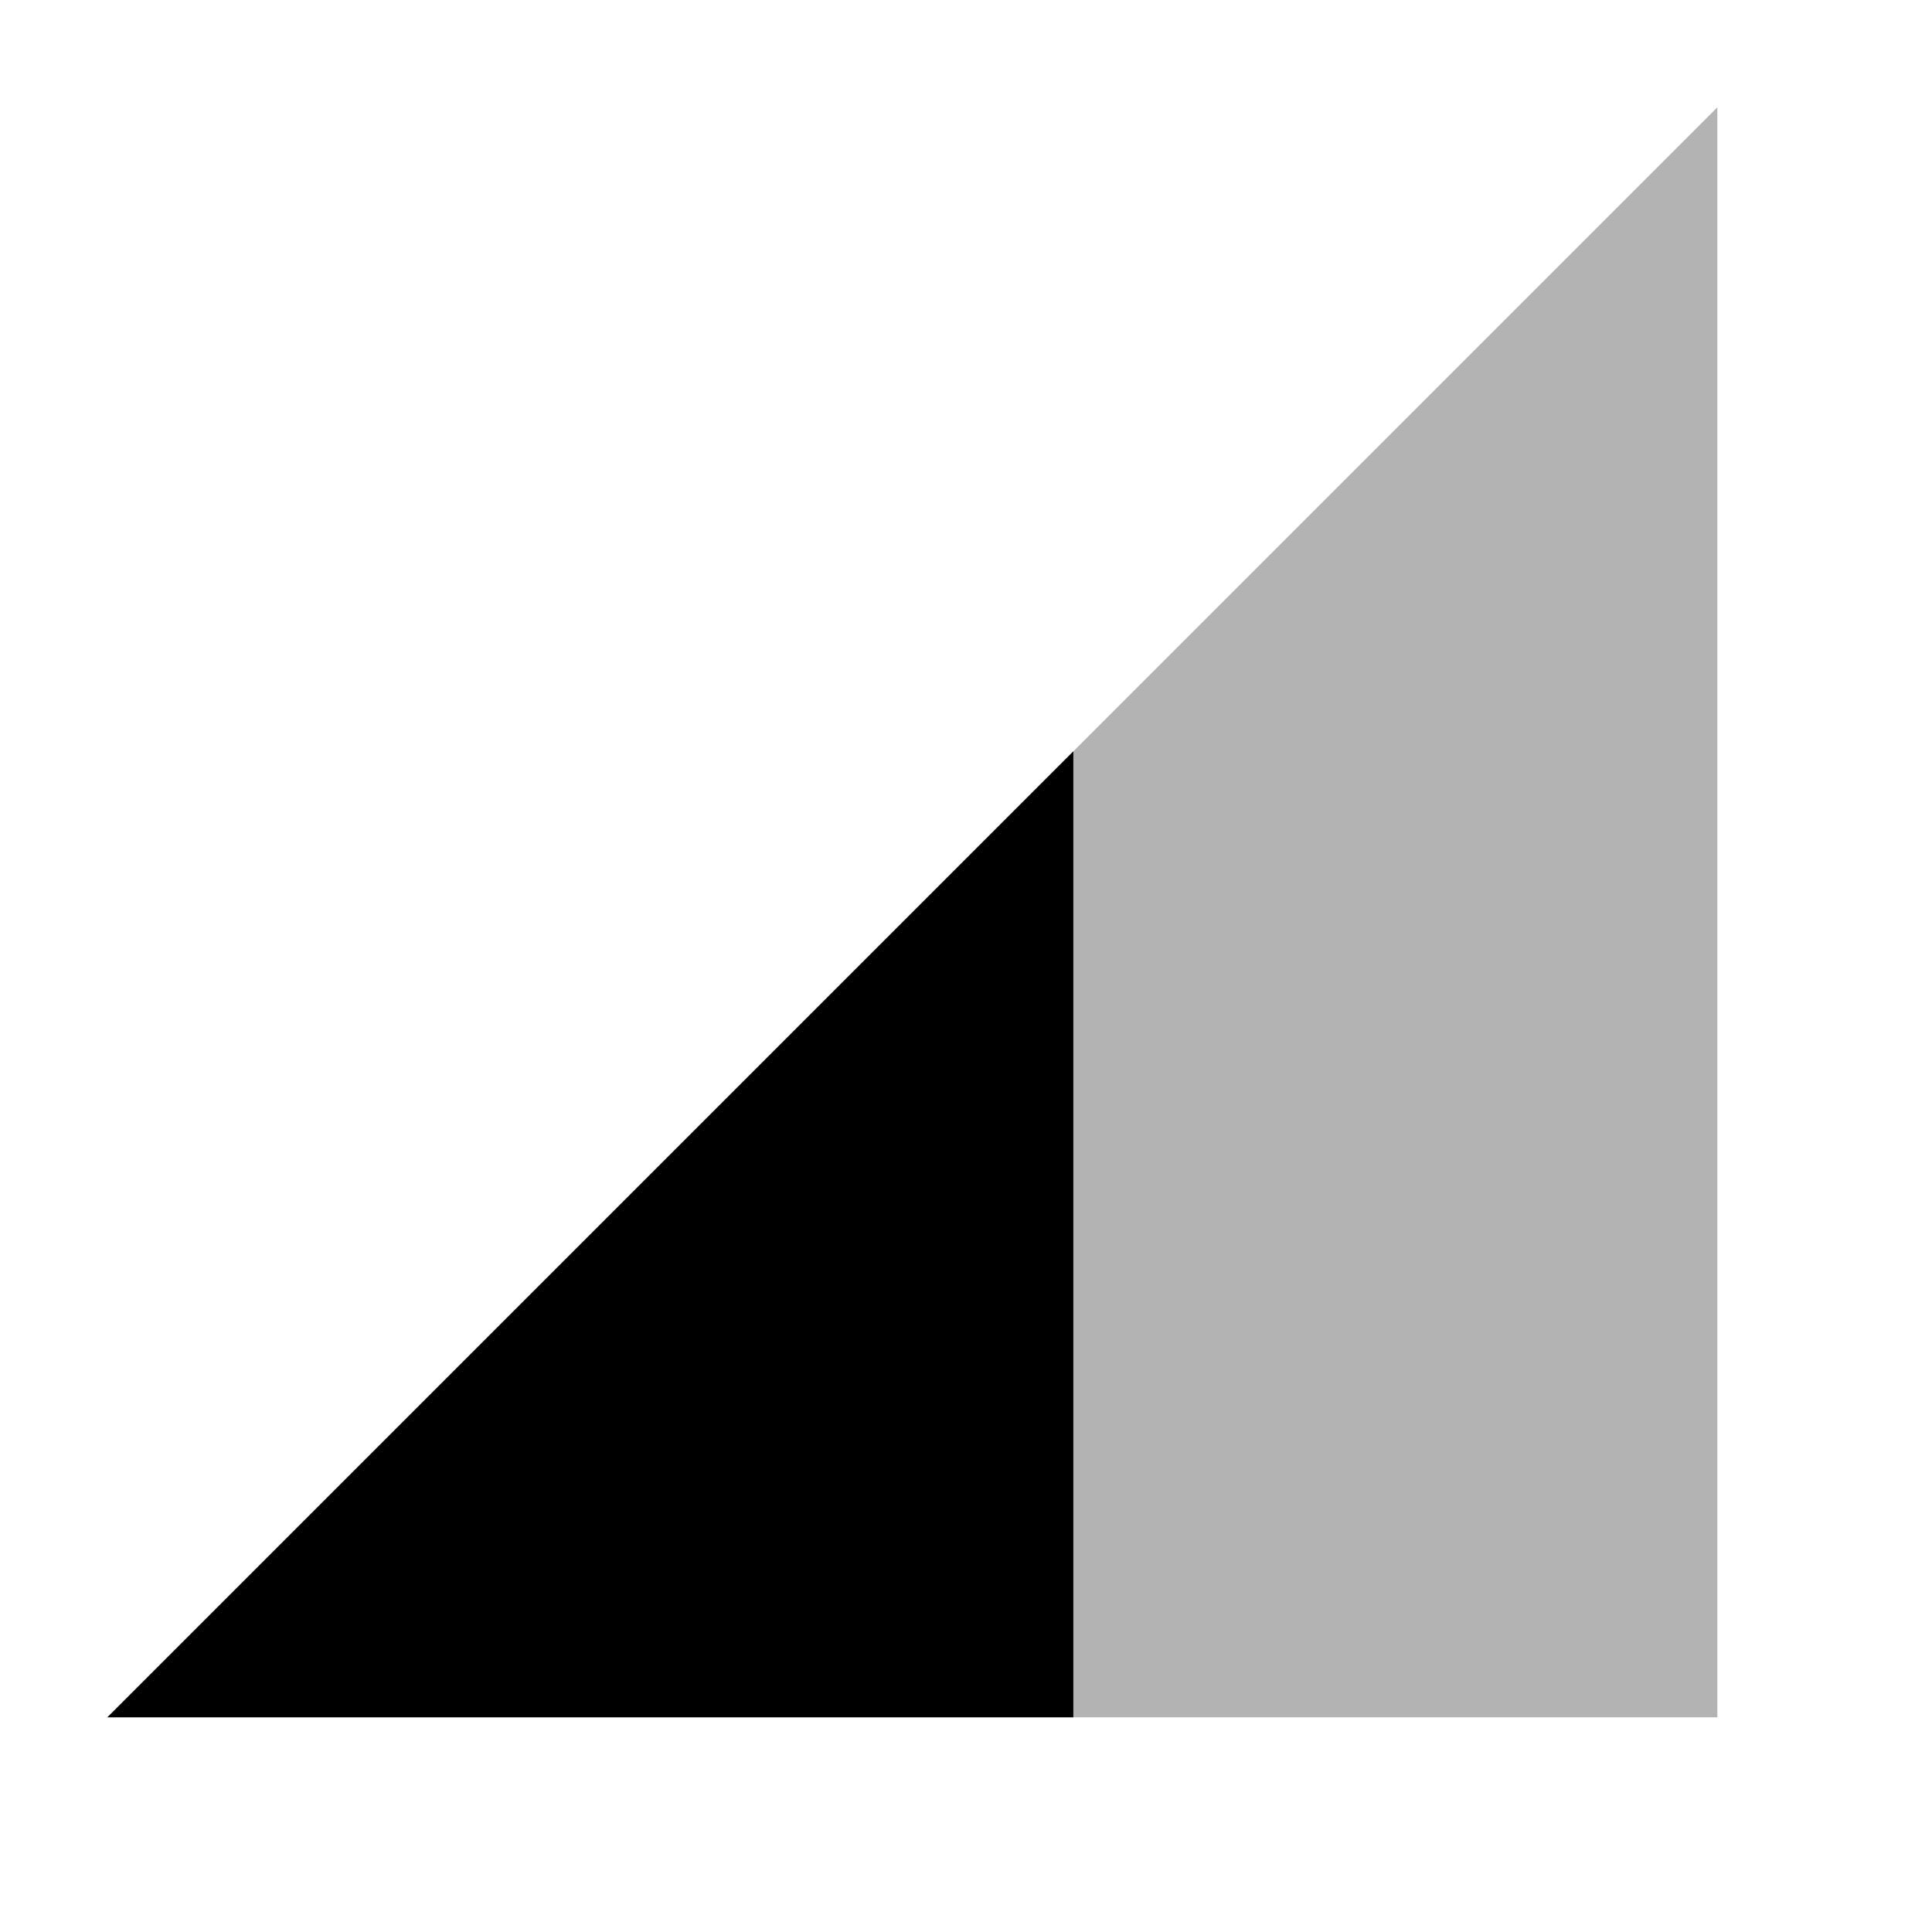 <svg xmlns="http://www.w3.org/2000/svg" width="18" height="18" viewBox="0 0 18 18">
    <path fill-opacity=".3" d="M1 16h15V1z"/>
    <path d="M1 16h9V7z"/>
    <path d="M0 0h18v18H0z" fill="none"/>
</svg>
